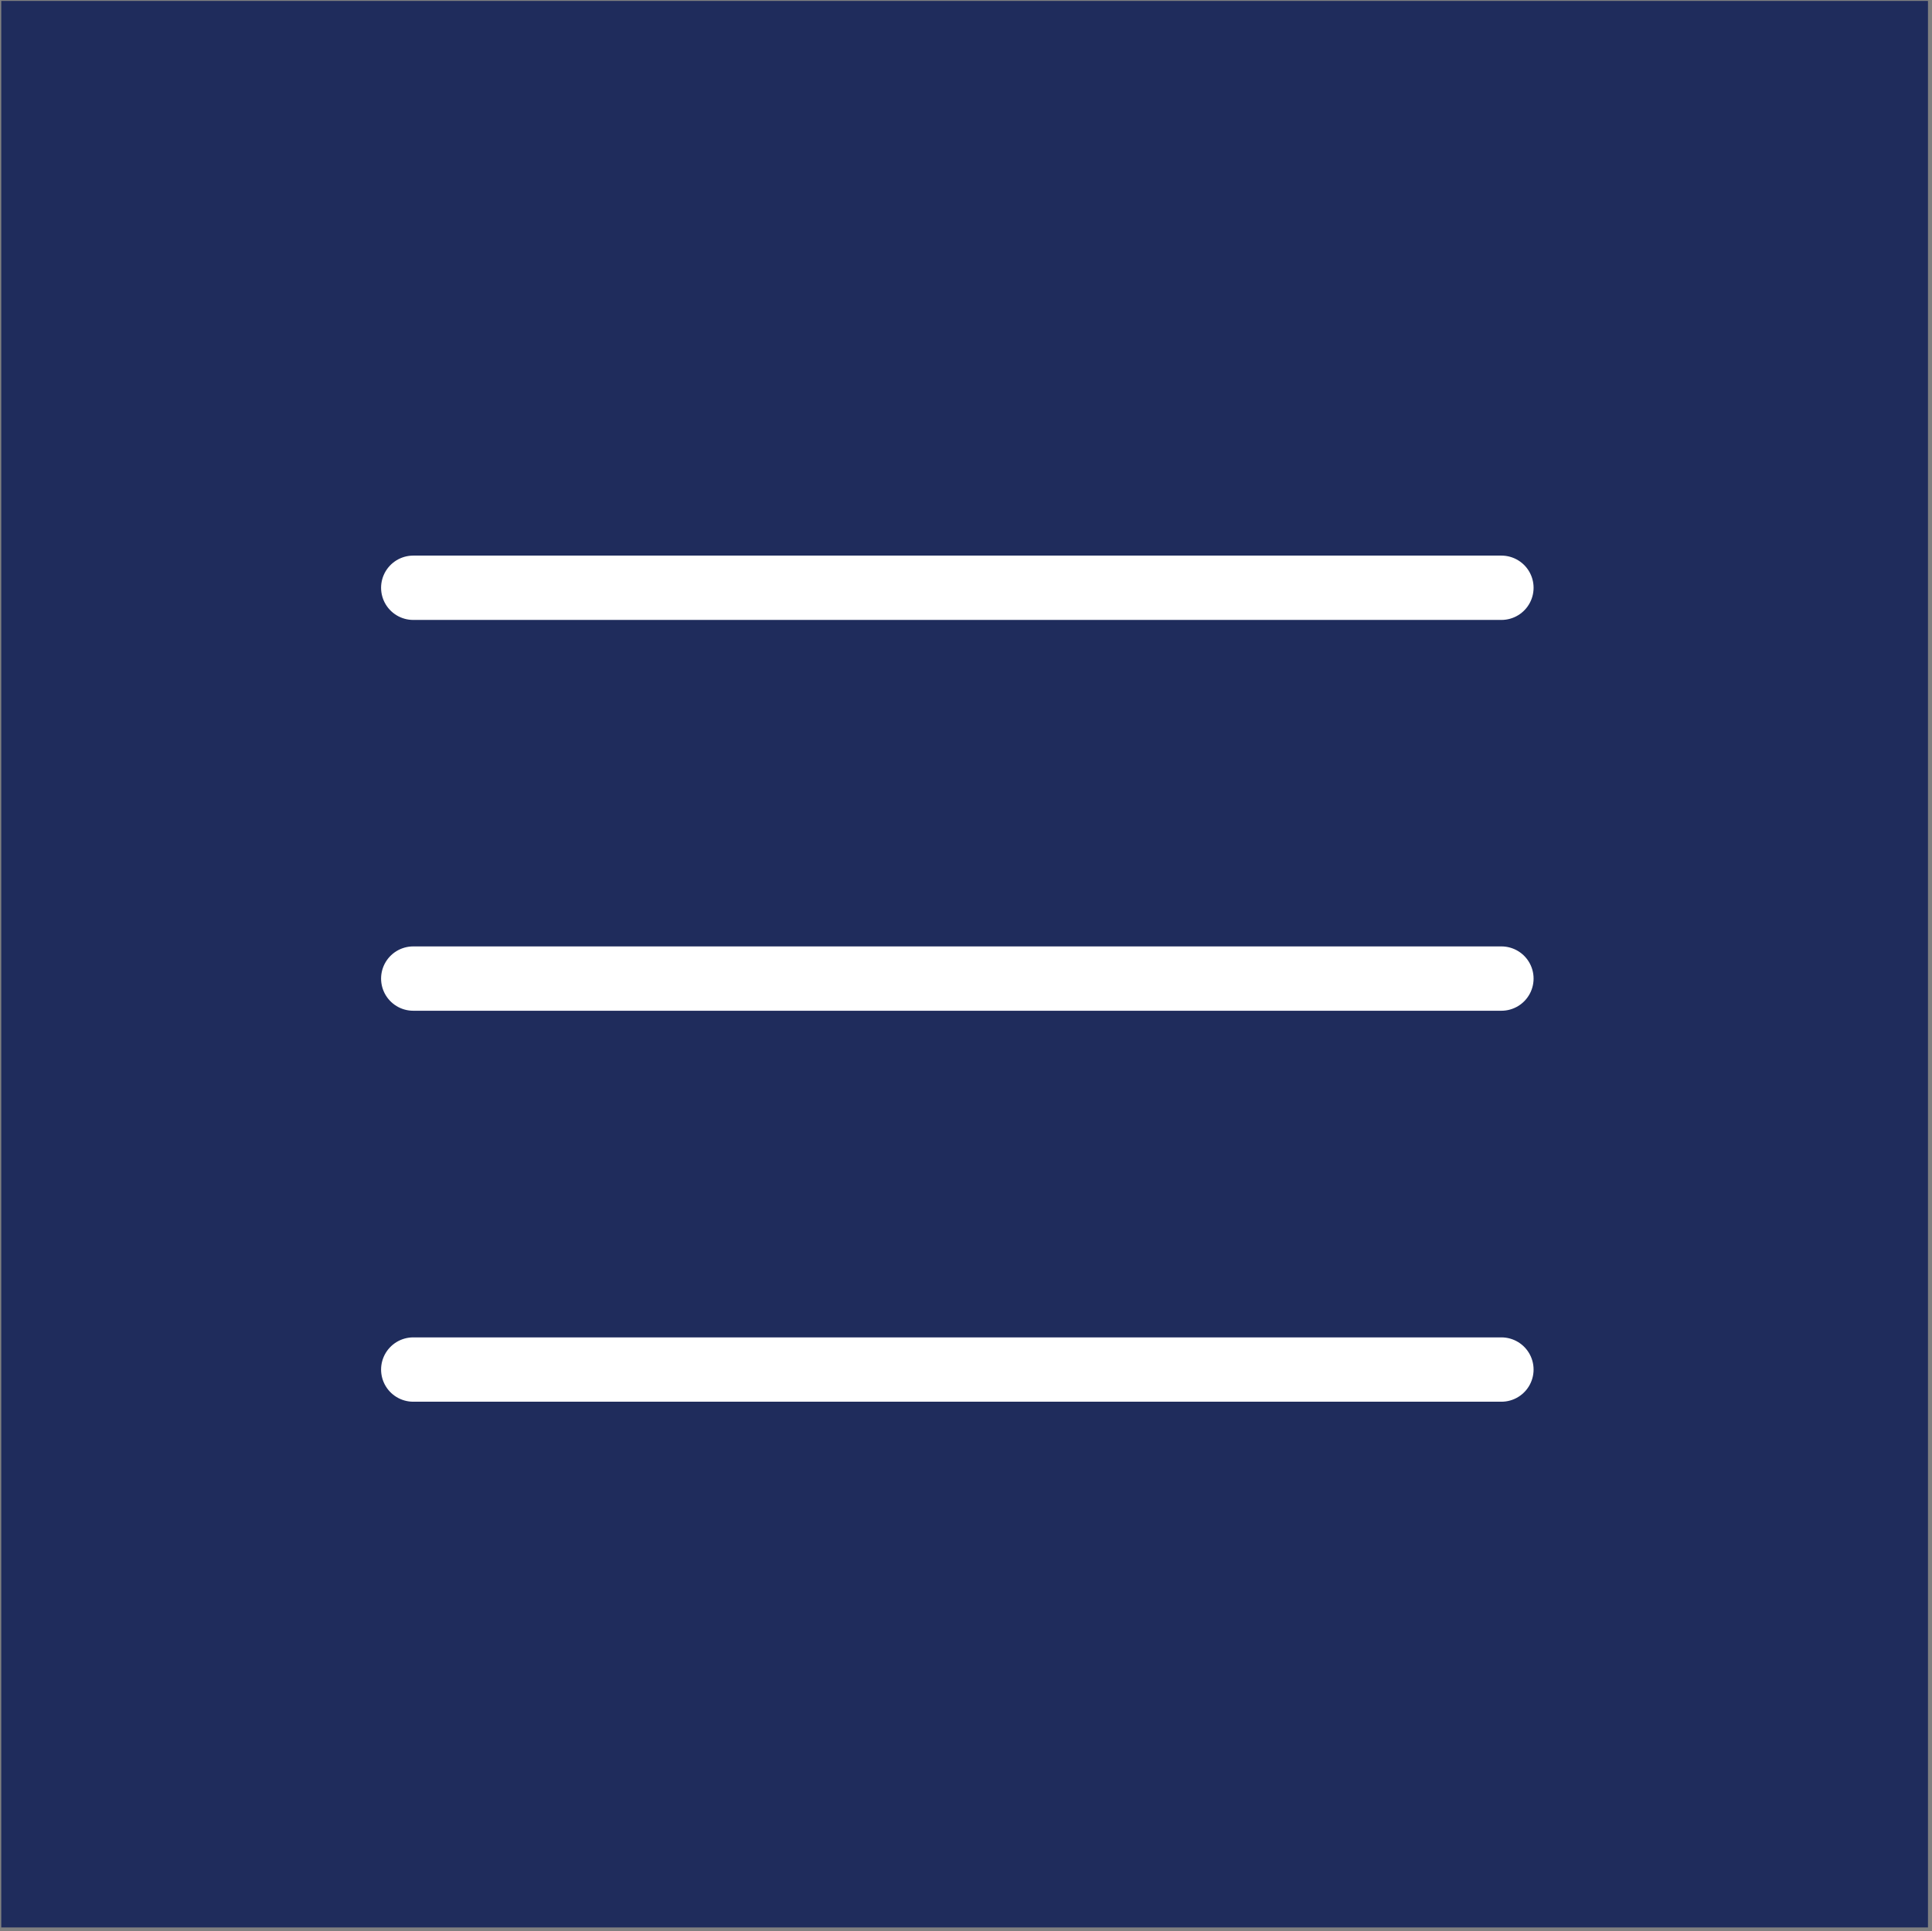 <?xml version="1.0" encoding="utf-8"?>
<!-- Generator: Adobe Illustrator 16.0.0, SVG Export Plug-In . SVG Version: 6.00 Build 0)  -->
<!DOCTYPE svg PUBLIC "-//W3C//DTD SVG 1.1//EN" "http://www.w3.org/Graphics/SVG/1.1/DTD/svg11.dtd">
<svg version="1.1" id="レイヤー_1" xmlns="http://www.w3.org/2000/svg" xmlns:xlink="http://www.w3.org/1999/xlink" x="0px"
	 y="0px" width="60.057px" height="60.043px" viewBox="0 0 60.057 60.043" enable-background="new 0 0 60.057 60.043"
	 xml:space="preserve">
<rect x="0" y="0" width="60.057" height="60.043" fill="#808080" stroke="none"/>
<rect x="0.039" y="0.029" fill="#1F2C5C" width="59.893" height="59.893"/>
<g>
	
		<line fill="none" stroke="#FFFFFF" stroke-width="2" stroke-linecap="round" stroke-linejoin="round" stroke-miterlimit="10" x1="12.846" y1="18.273" x2="46.672" y2="18.273"/>
	
		<line fill="none" stroke="#FFFFFF" stroke-width="2" stroke-linecap="round" stroke-linejoin="round" stroke-miterlimit="10" x1="12.846" y1="30.423" x2="46.672" y2="30.423"/>
	
		<line fill="none" stroke="#FFFFFF" stroke-width="2" stroke-linecap="round" stroke-linejoin="round" stroke-miterlimit="10" x1="12.846" y1="42.578" x2="46.672" y2="42.578"/>
</g>
</svg>
